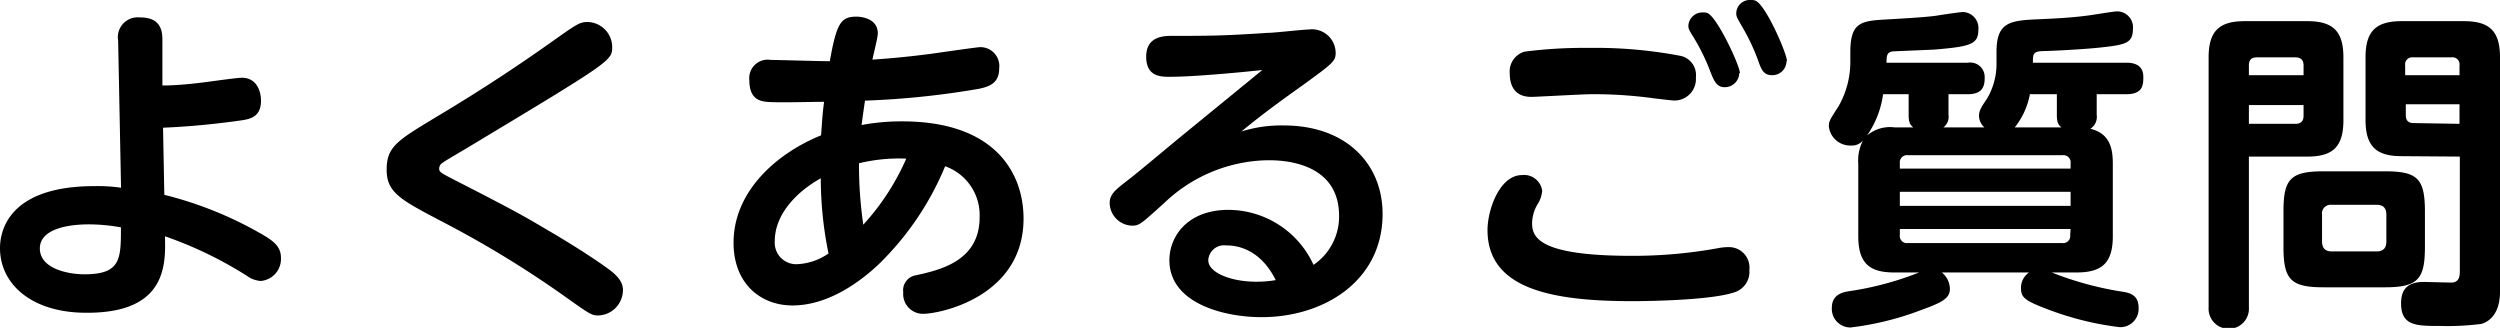 <svg xmlns="http://www.w3.org/2000/svg" width="232.77" height="30.53" viewBox="0 0 232.77 30.53"><path d="M15.3,18.14a35,35,0,0,1,8.61,3.4c1.47.81,2.25,1.34,2.25,2.47a2.06,2.06,0,0,1-1.87,2.15A2.45,2.45,0,0,1,23,25.69,36.61,36.61,0,0,0,15.36,22c.06,2.53.22,7.12-7.21,7.12C2.94,29.16,0,26.44,0,23.1c0-1.37.59-5.77,8.8-5.77a14.87,14.87,0,0,1,2.47.15L11,3.78a1.85,1.85,0,0,1,2-2.16c1.53,0,2.12.69,2.12,2.06l0,4.28c.85,0,2-.06,3.75-.28.56-.06,3.12-.44,3.65-.44,1.38,0,1.78,1.25,1.78,2.13,0,1.59-1.09,1.74-2.06,1.87-3.15.44-5.59.59-7.06.65Zm-7,2.75c-2.47,0-4.59.62-4.59,2.24,0,1.91,2.68,2.41,4.15,2.41,3.4,0,3.4-1.44,3.4-4.37A17.08,17.08,0,0,0,8.34,20.89Z"/><path d="M40.92,10.71c3.66-2.19,7.25-4.53,10.71-7,2.12-1.5,2.37-1.66,3.09-1.66A2.34,2.34,0,0,1,57,4.37c0,1.28-.06,1.31-13.45,9.37-1.94,1.15-2.16,1.28-2.31,1.4a.65.65,0,0,0-.35.53c0,.35.13.41,1.38,1.06C48.67,20,49,20.26,51.76,21.88c2.31,1.38,3.93,2.47,4.84,3.13S58,26.26,58,27a2.37,2.37,0,0,1-2.25,2.37c-.65,0-.68,0-3.4-1.94a96.64,96.64,0,0,0-10.77-6.58C37.37,18.64,36,18,36,15.8S37.05,13.05,40.92,10.71Z"/><path d="M84,11.3c8.68,0,11.3,4.84,11.3,9.05,0,7.28-7.77,8.87-9.36,8.87a1.84,1.84,0,0,1-1.84-2,1.41,1.41,0,0,1,1.18-1.59c2.28-.5,5.93-1.34,5.93-5.4A4.82,4.82,0,0,0,88,15.48a27.25,27.25,0,0,1-6.21,9.15c-1.5,1.41-4.53,3.81-8,3.81-3,0-5.49-2.06-5.49-5.84,0-4.84,4.09-8.36,8.15-10,.12-1.71.15-2.18.28-3.12-1.31,0-4.4.1-5.34,0-.59-.06-1.62-.22-1.62-2a1.72,1.72,0,0,1,2-1.9c.62,0,4.62.12,5.49.12.63-3.49,1-4.15,2.47-4.15.47,0,2,.16,2,1.56,0,.38-.38,1.84-.5,2.44,2.56-.16,5.3-.5,6.49-.69.47-.06,3.28-.47,3.53-.47a1.76,1.76,0,0,1,1.78,2c0,1.4-1,1.68-1.84,1.87A78.3,78.3,0,0,1,80.54,9.37c-.1.68-.13.84-.32,2.27A20,20,0,0,1,84,11.3ZM72.14,22.42a2,2,0,0,0,2,2.18,5.53,5.53,0,0,0,3-1,35.29,35.29,0,0,1-.72-7C73.92,18,72.14,20.14,72.14,22.42Zm8.24-1.5a22.36,22.36,0,0,0,4-6.15,15.91,15.91,0,0,0-4.4.43A38.18,38.18,0,0,0,80.38,20.92Z"/><path d="M108.91,7.15c-.81,0-2.19,0-2.19-1.87s1.57-1.94,2.38-1.94c3.4,0,4.71,0,8.93-.28.62,0,3.27-.31,3.8-.31a2.21,2.21,0,0,1,2.53,2.18c0,.78-.31,1-3.06,3-1.93,1.37-3.87,2.78-5.71,4.31a12.5,12.5,0,0,1,3.93-.56c5.87,0,9.21,3.62,9.21,8.24,0,6.24-5.46,9.61-11.27,9.61-3.49,0-8.58-1.28-8.58-5.3,0-2.28,1.75-4.69,5.49-4.69a8.75,8.75,0,0,1,7.93,5.12,5.44,5.44,0,0,0,2.38-4.55c0-5.19-5.59-5.19-6.62-5.19a14.25,14.25,0,0,0-9.68,4c-2.22,2-2.31,2.09-3,2.09a2.15,2.15,0,0,1-2.06-2.09c0-.84.53-1.25,1.75-2.19.78-.59,4.09-3.37,4.78-3.93l7.68-6.28C115.21,6.77,111.09,7.15,108.91,7.15Zm5.24,15.7a1.47,1.47,0,0,0-1.65,1.38c0,1.15,2.09,2,4.46,2a10.59,10.59,0,0,0,1.82-.15C117.18,22.85,114.69,22.85,114.15,22.85Z"/><path d="M160,23.1a4.86,4.86,0,0,1,.88-.09,1.91,1.91,0,0,1,2,2.12,2,2,0,0,1-1.4,2.09c-2.12.72-7.77.82-9.49.82-7.59,0-13.49-1.16-13.49-6.62,0-1.88,1.12-5.12,3.22-5.12a1.7,1.7,0,0,1,1.87,1.46,2.76,2.76,0,0,1-.47,1.32,3.64,3.64,0,0,0-.47,1.68c0,1.31.56,3.06,9.28,3.06A44.2,44.2,0,0,0,160,23.1ZM141.94,4.81a43.19,43.19,0,0,1,6-.35,42.22,42.22,0,0,1,8.58.75,1.83,1.83,0,0,1,1.38,2,2,2,0,0,1-2,2.15c-.19,0-1.44-.15-1.72-.18a41.27,41.27,0,0,0-5.93-.41c-.91,0-5.15.25-5.68.25-1.5,0-2-1-2-2.18A1.92,1.92,0,0,1,141.94,4.81Zm20,2a1.35,1.35,0,0,1-1.35,1.31c-.77,0-1-.6-1.34-1.44A18.52,18.52,0,0,0,157.7,3.5c-.41-.66-.5-.82-.5-1.1a1.31,1.31,0,0,1,1.37-1.24.89.89,0,0,1,.41.06C159.89,1.59,162,6.12,162,6.81Zm4.4-1.13A1.32,1.32,0,0,1,165,7c-.78,0-1-.47-1.34-1.47a19.62,19.62,0,0,0-1.53-3.18c-.38-.66-.47-.81-.47-1.09A1.26,1.26,0,0,1,163,0a1,1,0,0,1,.44.06C164.41.44,166.38,5,166.38,5.68Z"/><path d="M184.76,11.86a1.48,1.48,0,0,1-.5-1.06c0-.5.22-.84.75-1.62a6.38,6.38,0,0,0,.88-3.4V4.84c0-2.87,1.31-2.94,4.21-3.06,1.37-.06,3.15-.16,4.62-.38.81-.12,2.12-.34,2.4-.34a1.48,1.48,0,0,1,1.47,1.66c0,1.34-.78,1.46-3.09,1.71-.87.1-3.06.25-5,.32-1.22,0-1.22.21-1.22,1.09H198c.44,0,1.56.06,1.56,1.31,0,.69,0,1.62-1.56,1.62h-2.78v1.91a1.32,1.32,0,0,1-.59,1.31c1.84.44,2.09,1.87,2.09,3.25V22c0,2.56-1.09,3.37-3.4,3.37h-2.28a30.35,30.35,0,0,0,6.71,1.81c.69.13,1.37.38,1.37,1.47a1.7,1.7,0,0,1-1.77,1.81,28.27,28.27,0,0,1-6.59-1.62c-2.16-.82-2.59-1.1-2.59-2a1.73,1.73,0,0,1,.75-1.47H180.8a2,2,0,0,1,.75,1.53c0,.81-.6,1.22-2.5,1.9a27.54,27.54,0,0,1-6.74,1.69,1.73,1.73,0,0,1-1.75-1.84c0-1.22,1-1.44,1.56-1.53a29,29,0,0,0,6.56-1.75H176.4c-2.16,0-3.38-.69-3.38-3.37V15.24a4.05,4.05,0,0,1,.44-2.16,1.35,1.35,0,0,1-1.12.47,2,2,0,0,1-2.06-1.78c0-.47.09-.62.9-1.87a8.34,8.34,0,0,0,1.1-4V4.87c0-2.81,1-2.93,3.4-3.06,3.34-.19,4.15-.28,4.74-.37.78-.13,2.16-.32,2.34-.32a1.49,1.49,0,0,1,1.44,1.66c0,1.34-.72,1.56-4.15,1.84l-3.75.16c-.56.06-.65.28-.65,1.06h7.58a1.34,1.34,0,0,1,1.56,1.34c0,.56,0,1.59-1.53,1.59h-1.84v1.91a1.24,1.24,0,0,1-.47,1.18Zm-6.62,0c-.28-.22-.43-.43-.43-1.18V8.77h-2.38a8.8,8.8,0,0,1-1.49,3.84,3.31,3.31,0,0,1,2.56-.75Zm14.65,3.84v-.5a.67.67,0,0,0-.75-.75h-14.4a.67.67,0,0,0-.75.75v.5Zm0,2.16h-15.9v1.31h15.9Zm0,3.46h-15.9v.56a.66.66,0,0,0,.75.75H192a.66.66,0,0,0,.75-.75Zm-.85-9.46c-.28-.22-.43-.43-.43-1.18V8.77H189a7,7,0,0,1-1.41,3.09Z"/><path d="M209.39,28.6a1.88,1.88,0,1,1-3.75,0V5.34c0-2.56,1.1-3.37,3.38-3.37h5.8c2.37,0,3.37.9,3.37,3.37v5.87c0,2.56-1.09,3.37-3.37,3.37h-5.43ZM214.48,7V6.09c0-.47-.22-.75-.78-.75h-3.56c-.56,0-.75.28-.75.75V7Zm-5.09,4.53h4.31c.4,0,.78-.13.78-.75v-1h-5.09ZM225.78,23c0,3-.66,3.75-3.72,3.75h-5.71c-3.06,0-3.74-.72-3.74-3.75V19.67c0-3,.65-3.72,3.74-3.72h5.71c3,0,3.72.66,3.72,3.72Zm-3.59-3c0-.59-.25-.93-.91-.93H217.1a.81.81,0,0,0-.9.93v2.47c0,.53.21.94.9.94h4.18c.75,0,.91-.47.91-.94Zm1.43-5.46c-2.27,0-3.37-.81-3.37-3.37V5.34c0-2.47,1-3.37,3.37-3.37h5.78c2.37,0,3.37.9,3.37,3.37V27.16c0,2.53-1.53,2.94-1.74,3a24.87,24.87,0,0,1-3.82.19c-2.21,0-3.65,0-3.65-2.1,0-1,.32-2,2.13-2l2.52.06c.79,0,.82-.63.82-1.09V14.58ZM229,7V6.09a.66.66,0,0,0-.75-.75h-3.56a.66.66,0,0,0-.75.75V7Zm0,4.53V9.71H224v1c0,.53.25.75.75.75Z"/></svg>